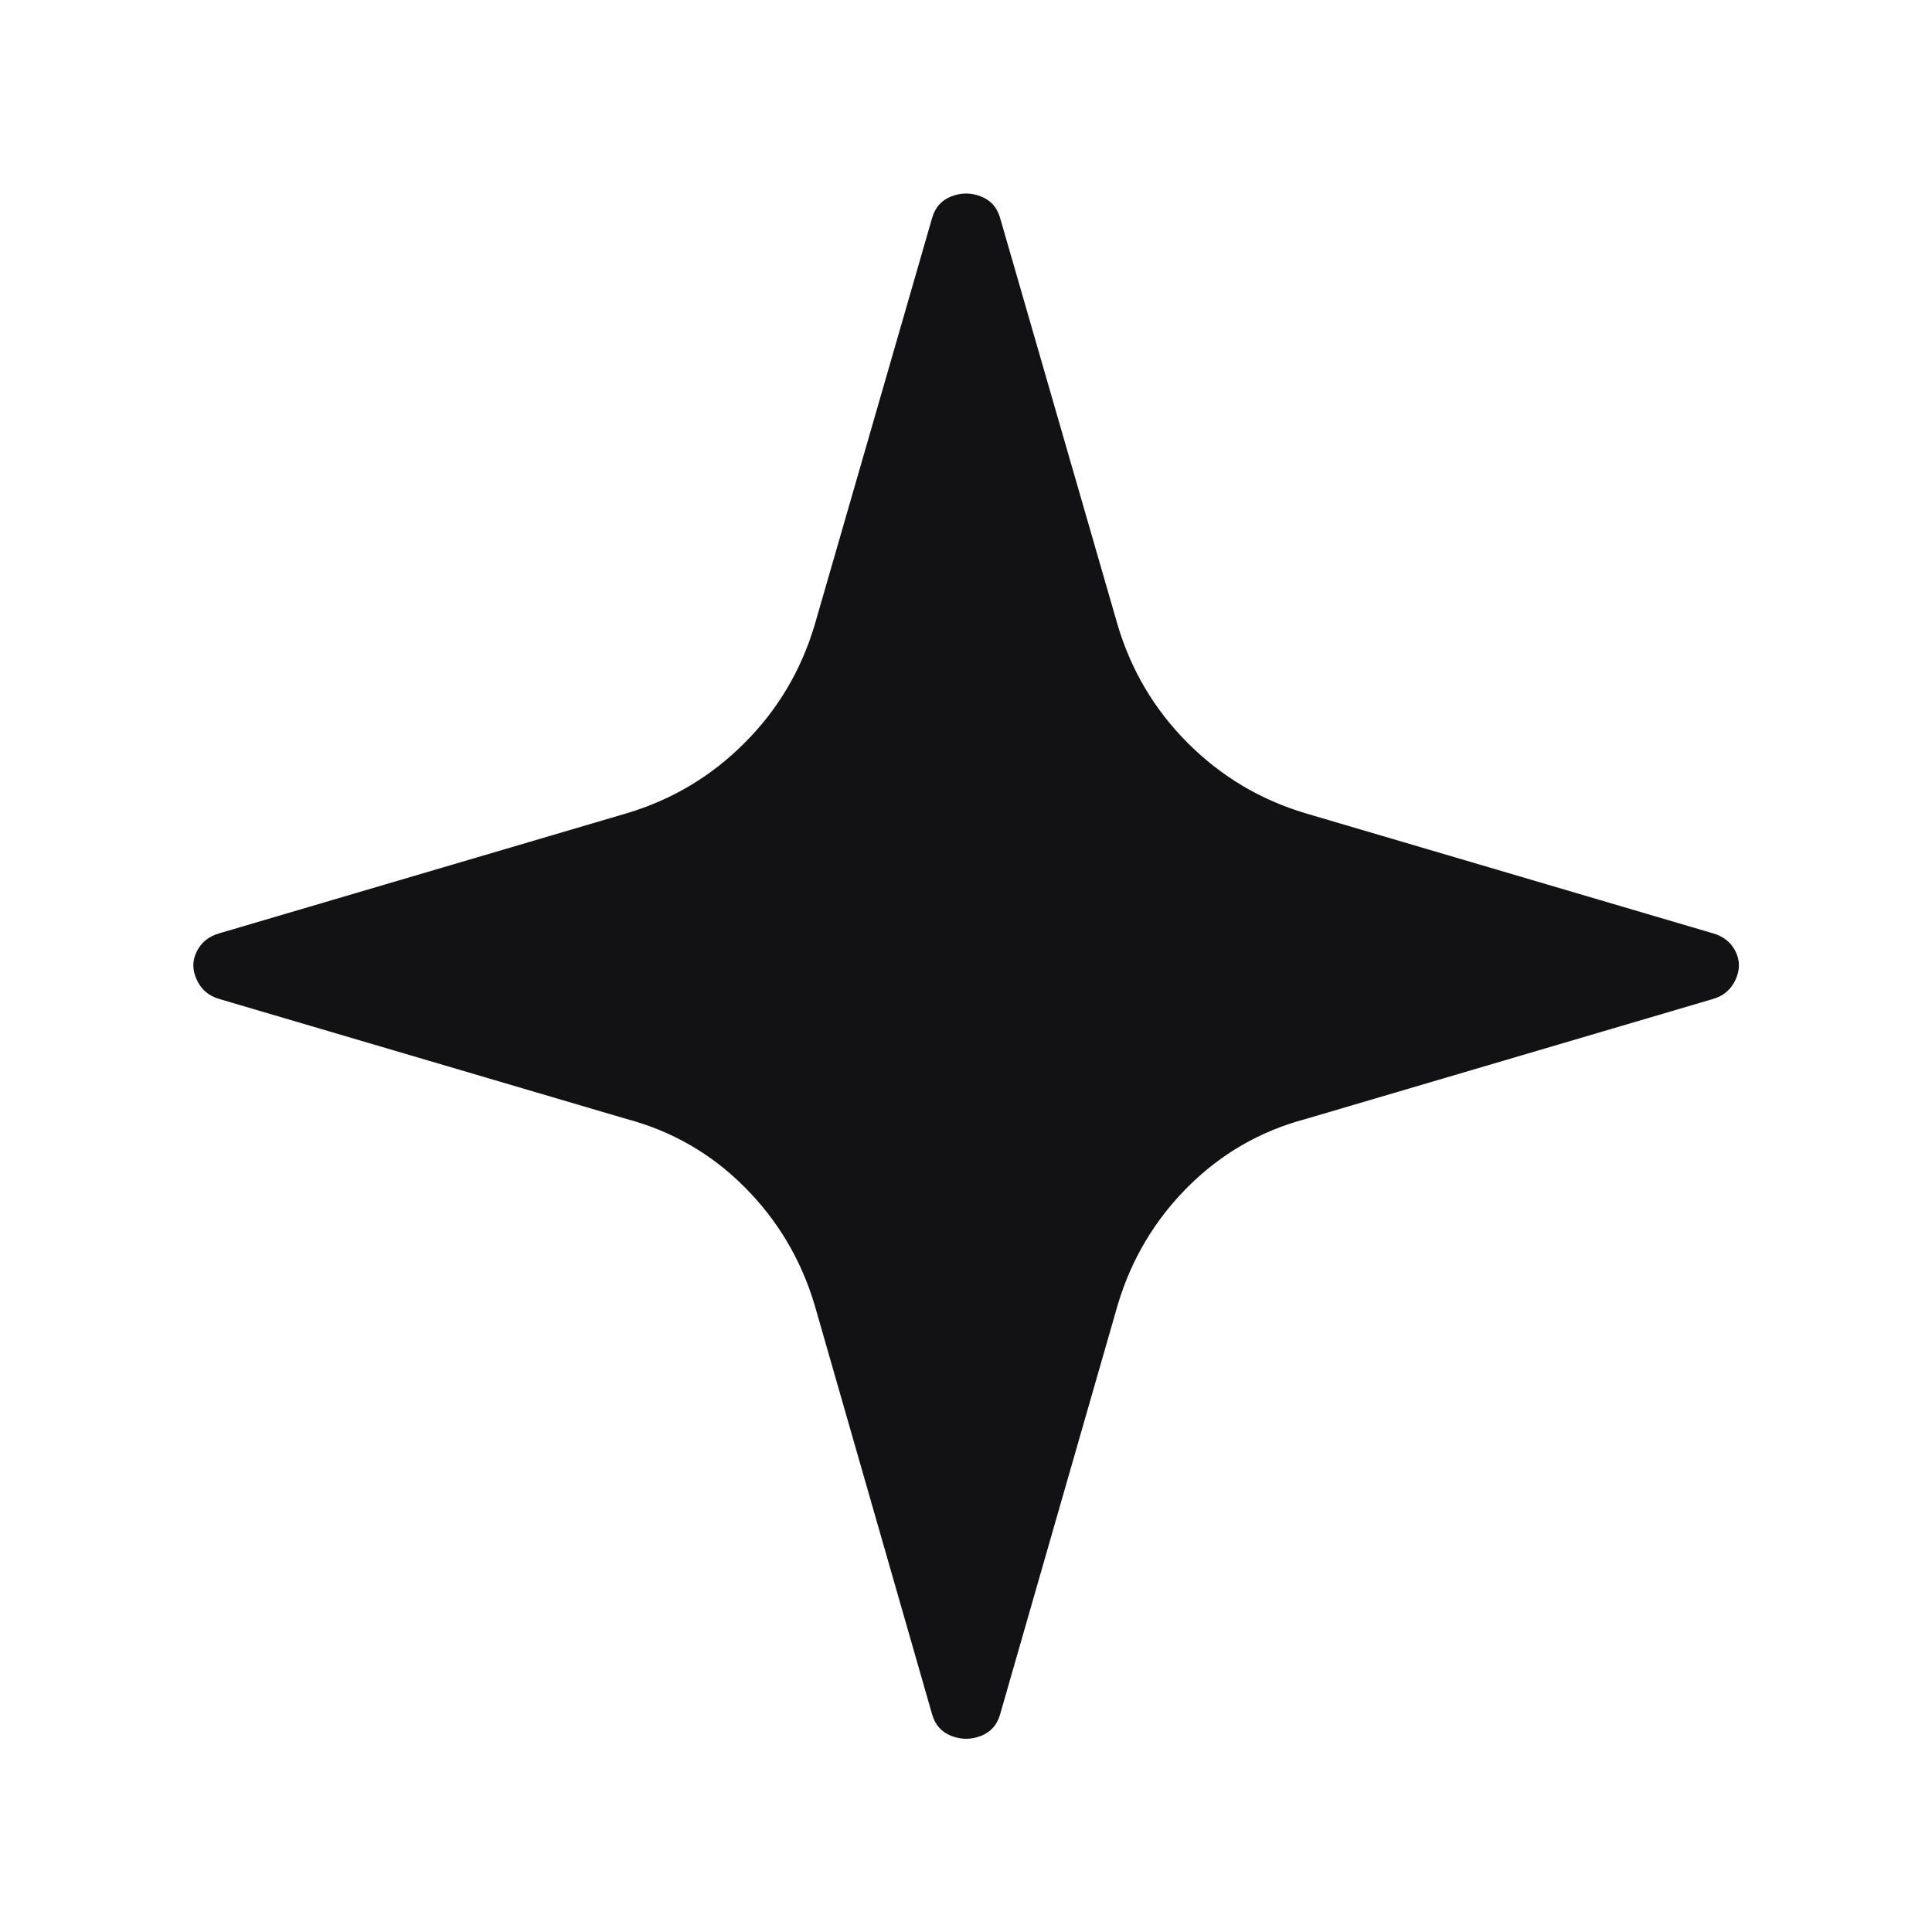 <svg width="25" height="25" viewBox="0 0 25 25" fill="none" xmlns="http://www.w3.org/2000/svg">
<g id="Icon">
<path id="Vector" d="M12.062 2.819C12.101 2.683 12.184 2.59 12.311 2.541C12.438 2.492 12.565 2.492 12.692 2.541C12.819 2.59 12.902 2.683 12.941 2.819L14.464 8.093C14.639 8.679 14.942 9.187 15.371 9.616C15.801 10.046 16.308 10.349 16.894 10.524L22.165 12.077C22.302 12.116 22.399 12.194 22.458 12.312C22.516 12.429 22.516 12.551 22.458 12.678C22.399 12.805 22.302 12.888 22.165 12.927L16.894 14.48C16.308 14.636 15.801 14.929 15.371 15.358C14.942 15.788 14.639 16.296 14.464 16.882L12.941 22.185C12.902 22.321 12.819 22.414 12.692 22.463C12.565 22.512 12.438 22.512 12.311 22.463C12.184 22.414 12.101 22.321 12.062 22.185L10.54 16.882C10.364 16.296 10.062 15.788 9.632 15.358C9.203 14.929 8.695 14.636 8.109 14.48L2.838 12.927C2.702 12.888 2.604 12.805 2.546 12.678C2.487 12.551 2.487 12.429 2.546 12.312C2.604 12.194 2.702 12.116 2.838 12.077L8.109 10.524C8.695 10.349 9.203 10.046 9.632 9.616C10.062 9.187 10.364 8.679 10.54 8.093L12.062 2.819Z" fill="#121214"/>
</g>
</svg>
